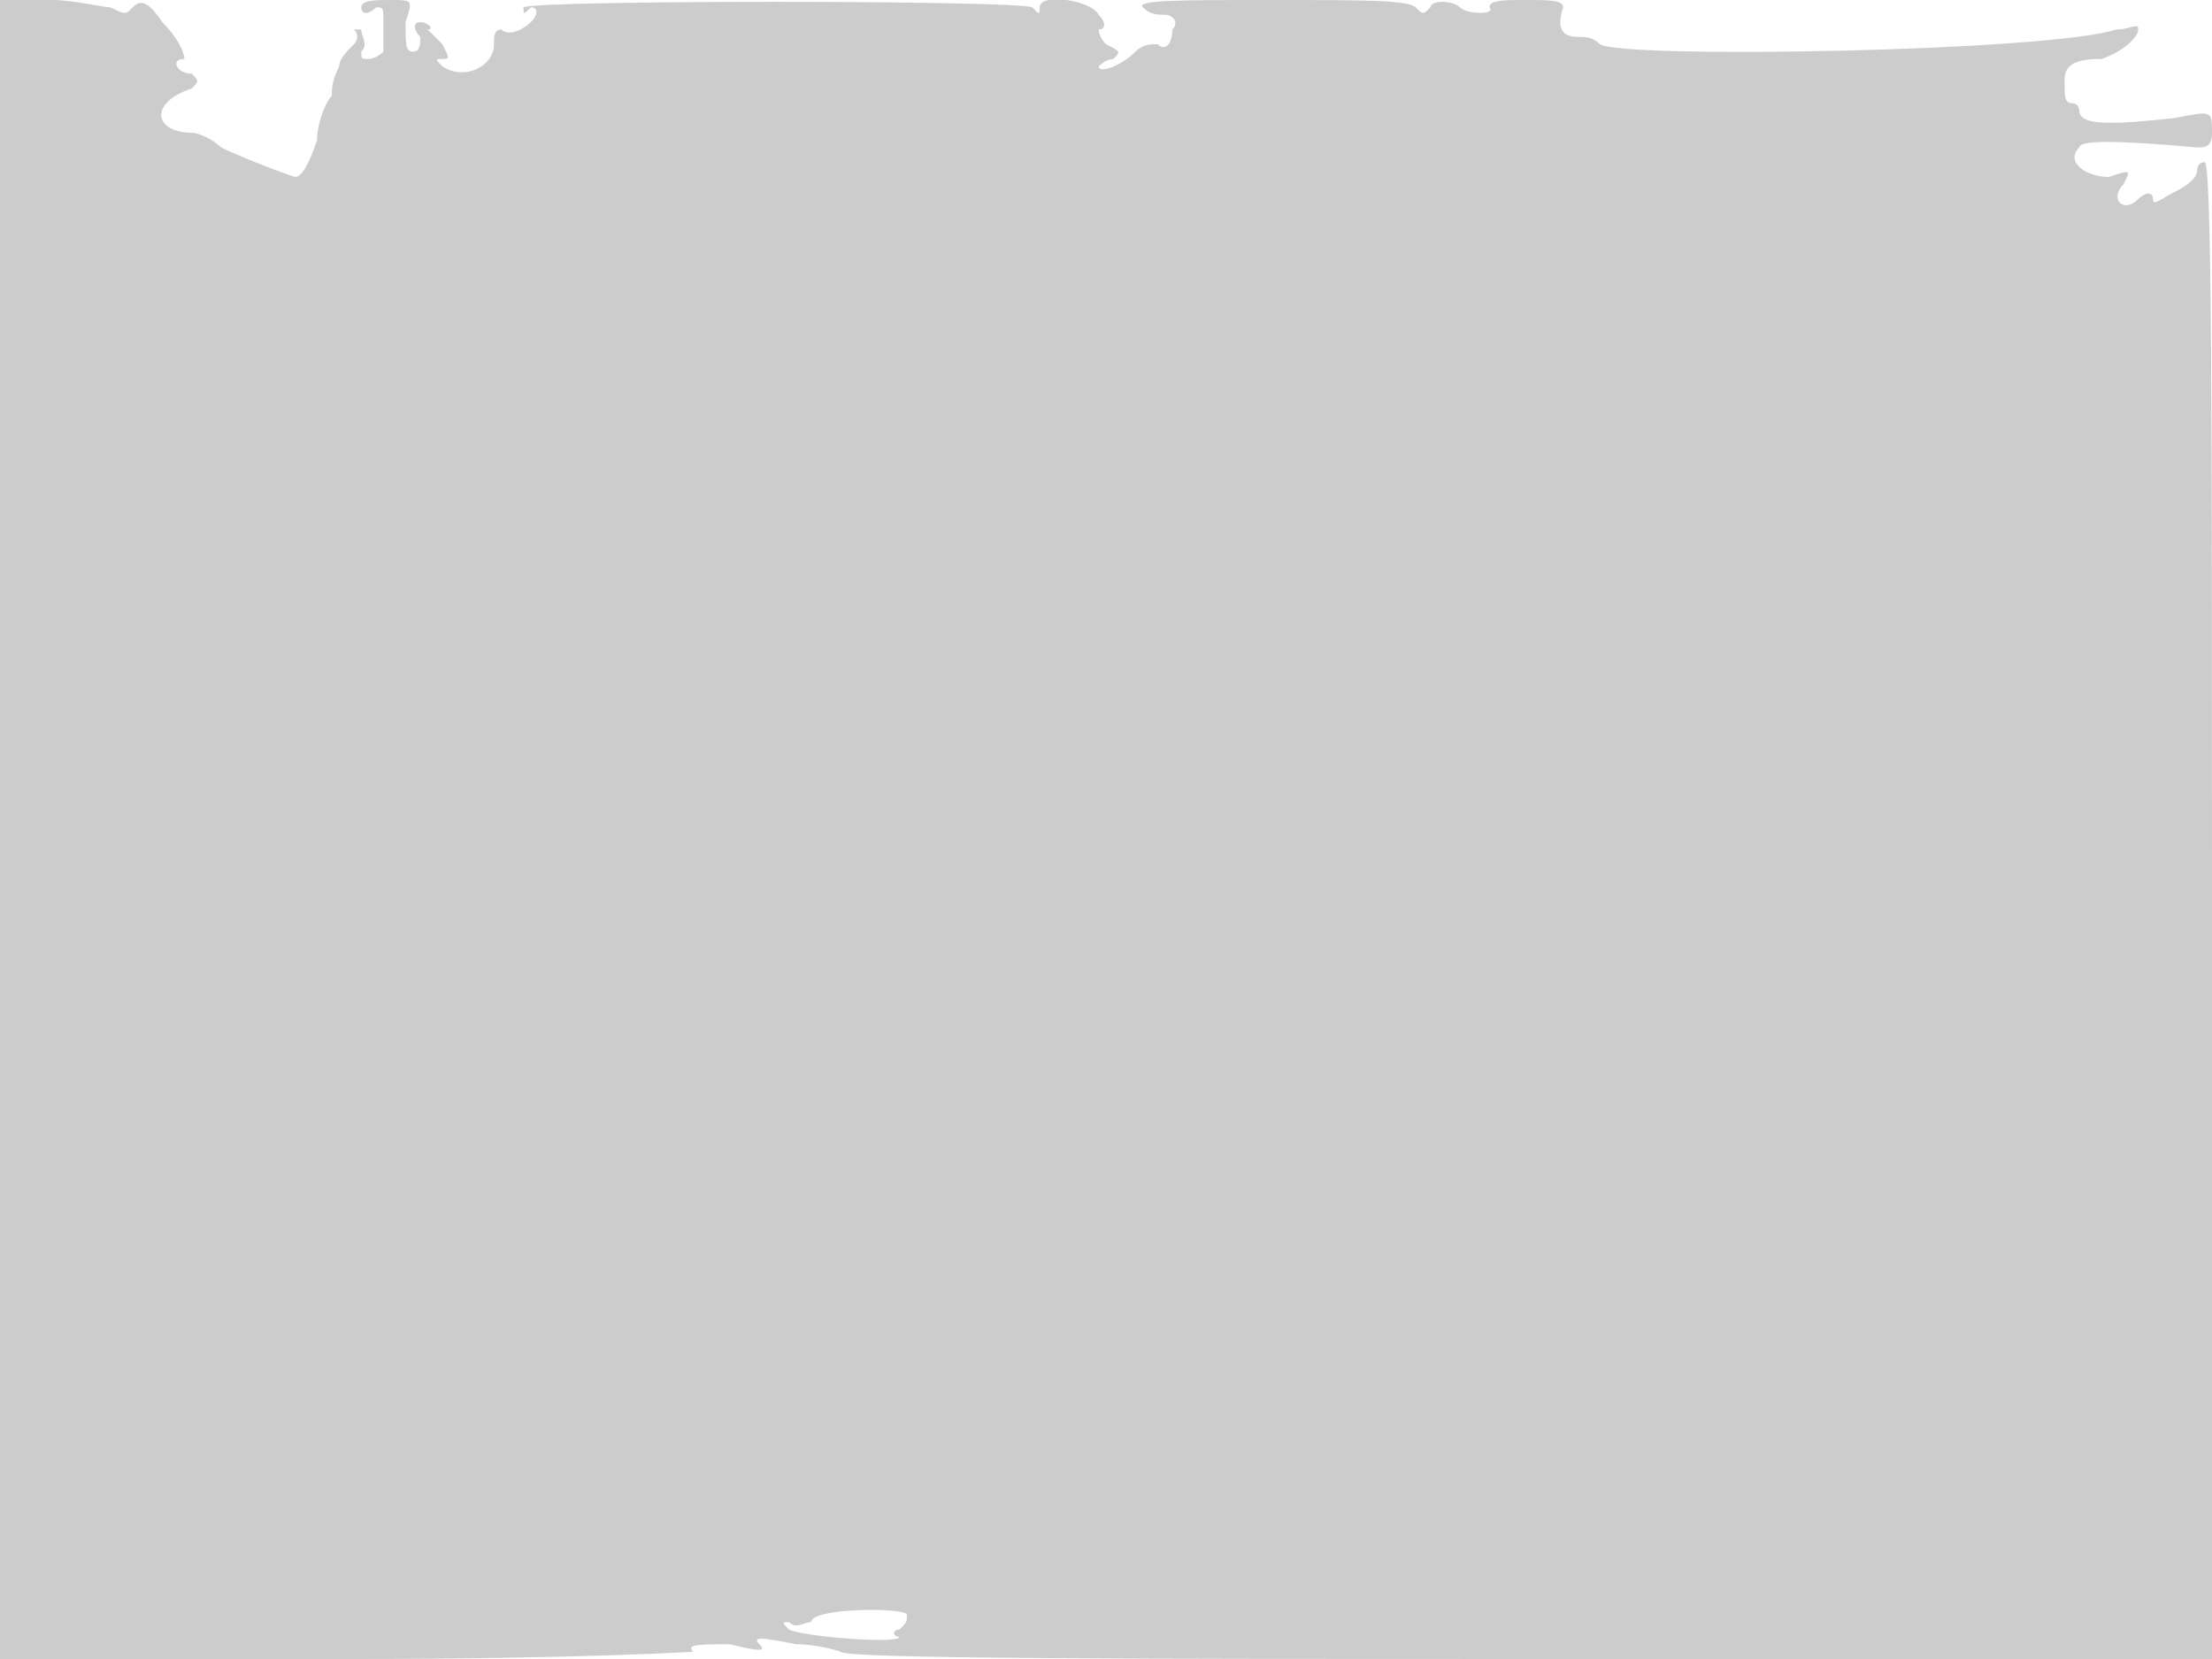<svg version="1" xmlns="http://www.w3.org/2000/svg" width="400" height="300" viewBox="0 0 300 225"><path d="M0 113v112h48c30 0 47-1 46-1-1-1 1-1 5-1 4 1 5 1 4 0s0-1 5 0c3 0 6 1 6 1 0 1 42 1 93 1h93V124c0-67 0-102-1-102s-1 1-1 1c0 1-1 2-3 3s-3 2-3 1-1-1-2 0c-2 2-4 0-2-2 1-2 1-2-2-1-3 0-6-2-4-4 0-1 5-1 16 0 1 0 2 0 2-2 0-3 0-3-5-2-9 1-13 1-13-1 0 0 0-1-1-1s-1-1-1-3 1-3 5-3c3-1 5-3 5-4s-1 0-3 0c-9 3-67 4-70 2-1-1-2-1-3-1-2 0-3-1-2-4 0-1-2-1-5-1s-5 0-5 1c1 1-3 1-4 0s-4-1-4 0c-1 1-1 1-2 0s-7-1-20-1c-12 0-18 0-17 1s2 1 3 1 2 1 1 2c0 2-1 3-2 2-1 0-2 0-3 1-2 2-5 3-5 2 0 0 1-1 2-1 1-1 1-1-1-2-1-1-1-2-1-2 1 0 1-1 0-2-1-2-8-3-8-1 0 1 0 1-1 0-2-1-68-1-69 0 0 1 0 1 1 0 1 0 1 1 0 2s-3 2-4 1c-1 0-1 1-1 2 0 3-4 5-7 3-1-1-1-1 0-1s1 0 0-2l-2-2c1 0 0-1-1-1s-1 1 0 2c0 1 0 2-1 2s-1-1-1-4c1-3 1-3-2-3-2 0-4 0-4 1s1 1 2 0c1 0 1 0 1 2v4s-1 1-2 1-1 0-1-1c1-1 0-2 0-3h-1c1 1 0 2 0 2-1 1-2 2-2 3-1 2-1 3-1 4-1 1-2 4-2 6-1 3-2 5-3 5-3-1-8-3-10-4-1-1-3-2-4-2-5 0-6-4 0-6 1-1 1-1 0-2-2 0-3-2-1-2 0-1-1-3-3-5-2-3-3-3-4-2s-1 1-3 0c-1 0-5-1-8-1H0v113zm123 106c0 1 0 1-1 2-1 0-1 1 0 1 0 1-13 0-15-1-1-1-1-1 0-1 1 1 2 0 3 0 0-2 13-2 13-1z" fill="#ccc"/></svg>